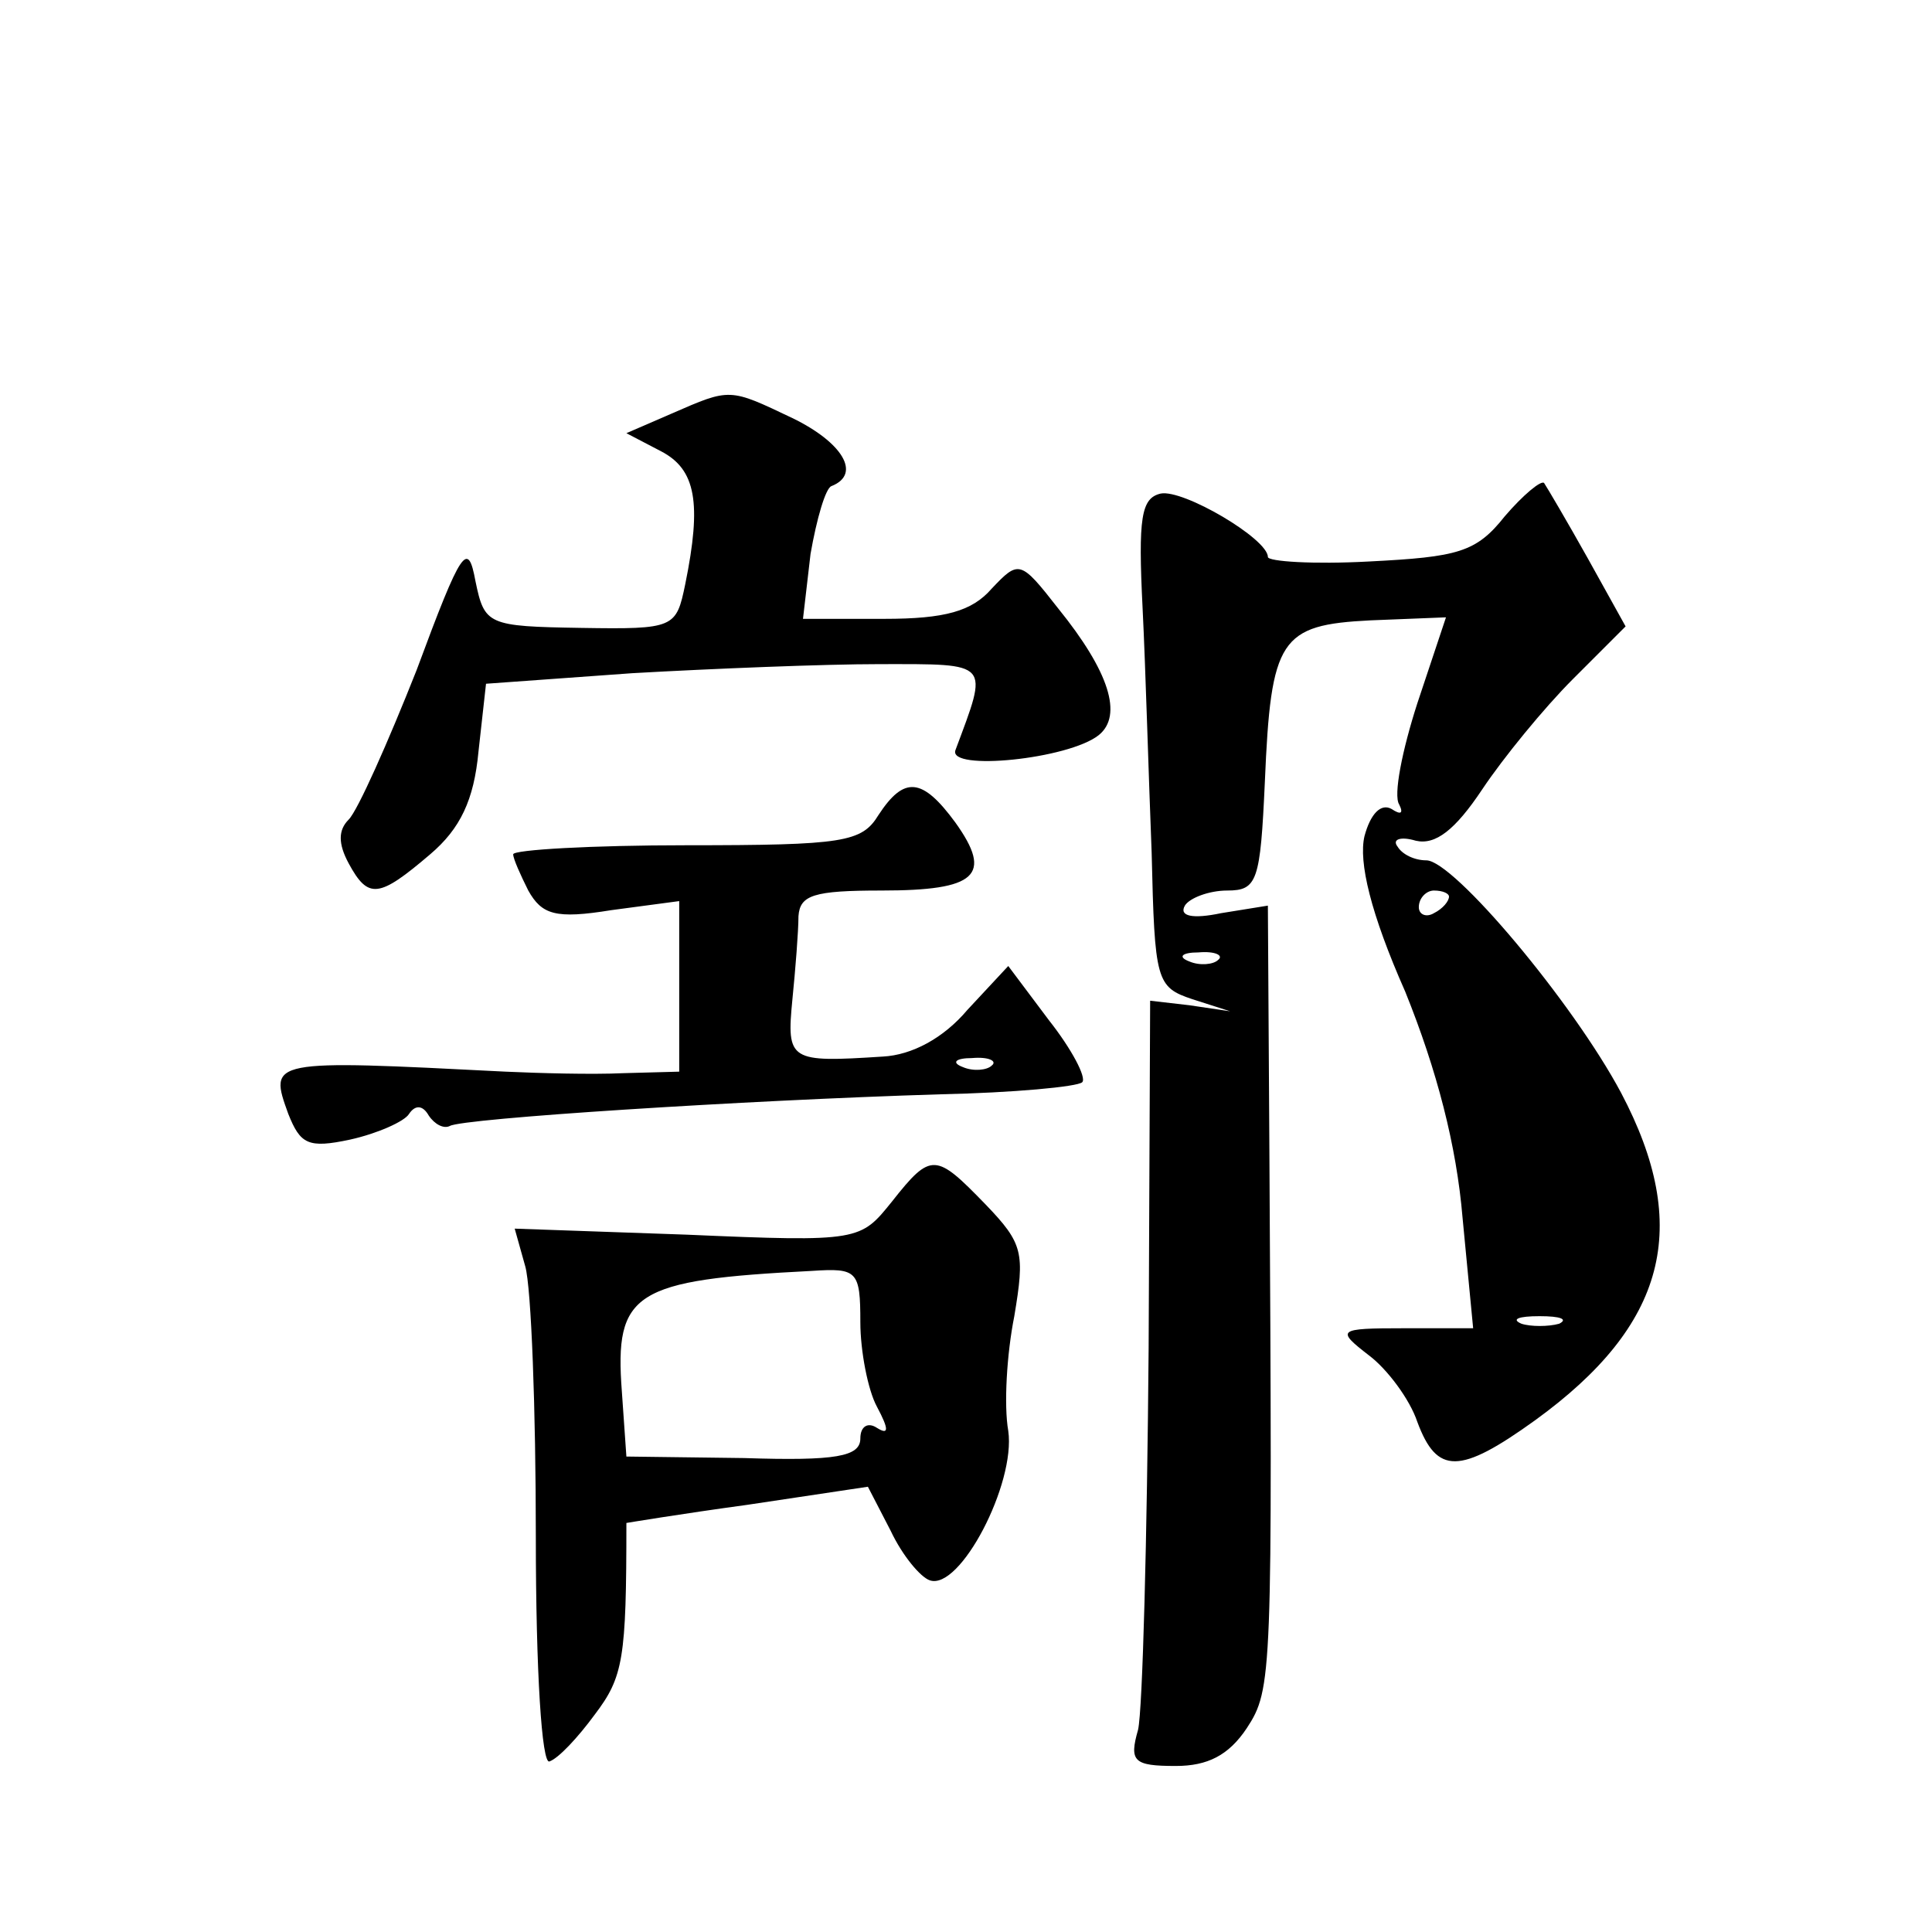<?xml version="1.0" standalone="no"?>
<!DOCTYPE svg PUBLIC "-//W3C//DTD SVG 20010904//EN"
 "http://www.w3.org/TR/2001/REC-SVG-20010904/DTD/svg10.dtd">
<svg version="1.0" xmlns="http://www.w3.org/2000/svg"
 width="128pt" height="128pt" viewBox="0 0 128 128"
 preserveAspectRatio="xMidYMid meet">
<g transform="translate(0,128) scale(0.1,-0.1)"
fill="#0" stroke="none">
<path d="M445 1006 l-30 -13 23 -12 c23 -12 27 -34 16 -88 -6 -29 -7 -30 -69 -29
-62 1 -64 2 -70 31 -5 27 -9 22 -39 -59 -19 -48 -39 -93 -45 -99 -7 -7 -7 -16 0
-29 13 -24 20 -23 54 6 20 17 29 36 32 68 l5 45 97 7 c53 3 127 6 164 6 74 0 72
2 50 -57 -5 -14 75 -6 95 10 16 13 7 42 -27 84 -25 32 -26 32 -44 13 -13 -15 -31
-20 -71 -20 l-54 0 5 43 c4 23 10 44 14 45 20 8 7 29 -26 45 -42 20 -41 20 -80
3z M769 953 c-13 -3 -15 -16 -12 -76 2 -40 4 -112 6 -162 2 -85 3 -89 27 -97 l25
-8 -27 4 -26 3 -1 -230 c-1 -126 -4 -240 -7 -253 -6 -21 -3 -24 25 -24 21 0 35
7 47 25 17 26 17 34 15 383 l-1 162 -31 -5 c-19 -4 -28 -2 -24 5 3 5 16 10 28 10
20 0 22 6 25 72 4 95 10 104 70 107 l50 2 -19 -57 c-10 -31 -16 -61 -12 -67 3 -6
1 -7 -5 -3 -7 4 -14 -3 -18 -18 -4 -17 4 -51 27 -103 21 -52 34 -102 38 -150 l7
-73 -46 0 c-44 0 -45 -1 -23 -18 12 -9 27 -29 32 -44 13 -35 28 -35 78 1 87 63
104 128 57 217 -32 60 -111 154 -129 154 -8 0 -16 4 -19 9 -4 5 2 7 12 4 13 -3
26 7 44 34 14 21 41 54 60 73 l35 35 -25 45 c-14 25 -27 47 -29 50 -2 2 -14 -8
-26 -22 -19 -24 -31 -27 -90 -30 -37 -2 -67 0 -67 3 0 12 -56 45 -71 42z m191 -267
c0 -3 -4 -8 -10 -11 -5 -3 -10 -1 -10 4 0 6 5 11 10 11 6 0 10 -2 10 -4z m-153
-42 c-3 -3 -12 -4 -19 -1 -8 3 -5 6 6 6 11 1 17 -2 13 -5z m226 -241 c-7 -2 -19
-2 -25 0 -7 3 -2 5 12 5 14 0 19 -2 13 -5z M582 740 c-11 -18 -23 -20 -127 -20
-63 0 -115 -3 -115 -6 0 -3 5 -14 10 -24 9 -16 18 -19 55 -13 l45 6 0 -57 0 -56
-37 -1 c-21 -1 -56 0 -78 1 -157 8 -157 8 -144 -28 8 -20 13 -23 41 -17 18 4 36
12 39 17 4 6 9 6 13 -1 4 -6 10 -9 14 -7 8 5 194 17 325 21 48 1 91 5 94 8 3 3
-7 22 -22 41 l-27 36 -27 -29 c-16 -19 -37 -30 -56 -31 -62 -4 -64 -3 -60 38 2
20 4 45 4 55 1 14 10 17 55 17 63 0 74 10 49 45 -22 30 -34 31 -51 5z m75 -166
c-3 -3 -12 -4 -19 -1 -8 3 -5 6 6 6 11 1 17 -2 13 -5z M591 484 c-21 -26 -21 -27
-136 -22 l-114 4 7 -25 c4 -14 7 -95 7 -179 0 -90 4 -151 9 -149 6 2 19 16 30 31
19 25 21 37 21 127 0 0 36 6 80 12 l80 12 15 -29 c8 -17 20 -31 26 -33 20 -7 57
64 52 99 -3 17 -1 51 4 76 7 42 6 48 -19 74 -33 34 -36 35 -62 2z m-21 -80 c0 -19
5 -45 11 -56 8 -15 8 -19 0 -14 -6 4 -11 1 -11 -7 0 -12 -16 -15 -77 -13 l-78 1
-3 43 c-5 66 8 74 126 80 30 2 32 0 32 -34z"/>
</g>
</svg>
